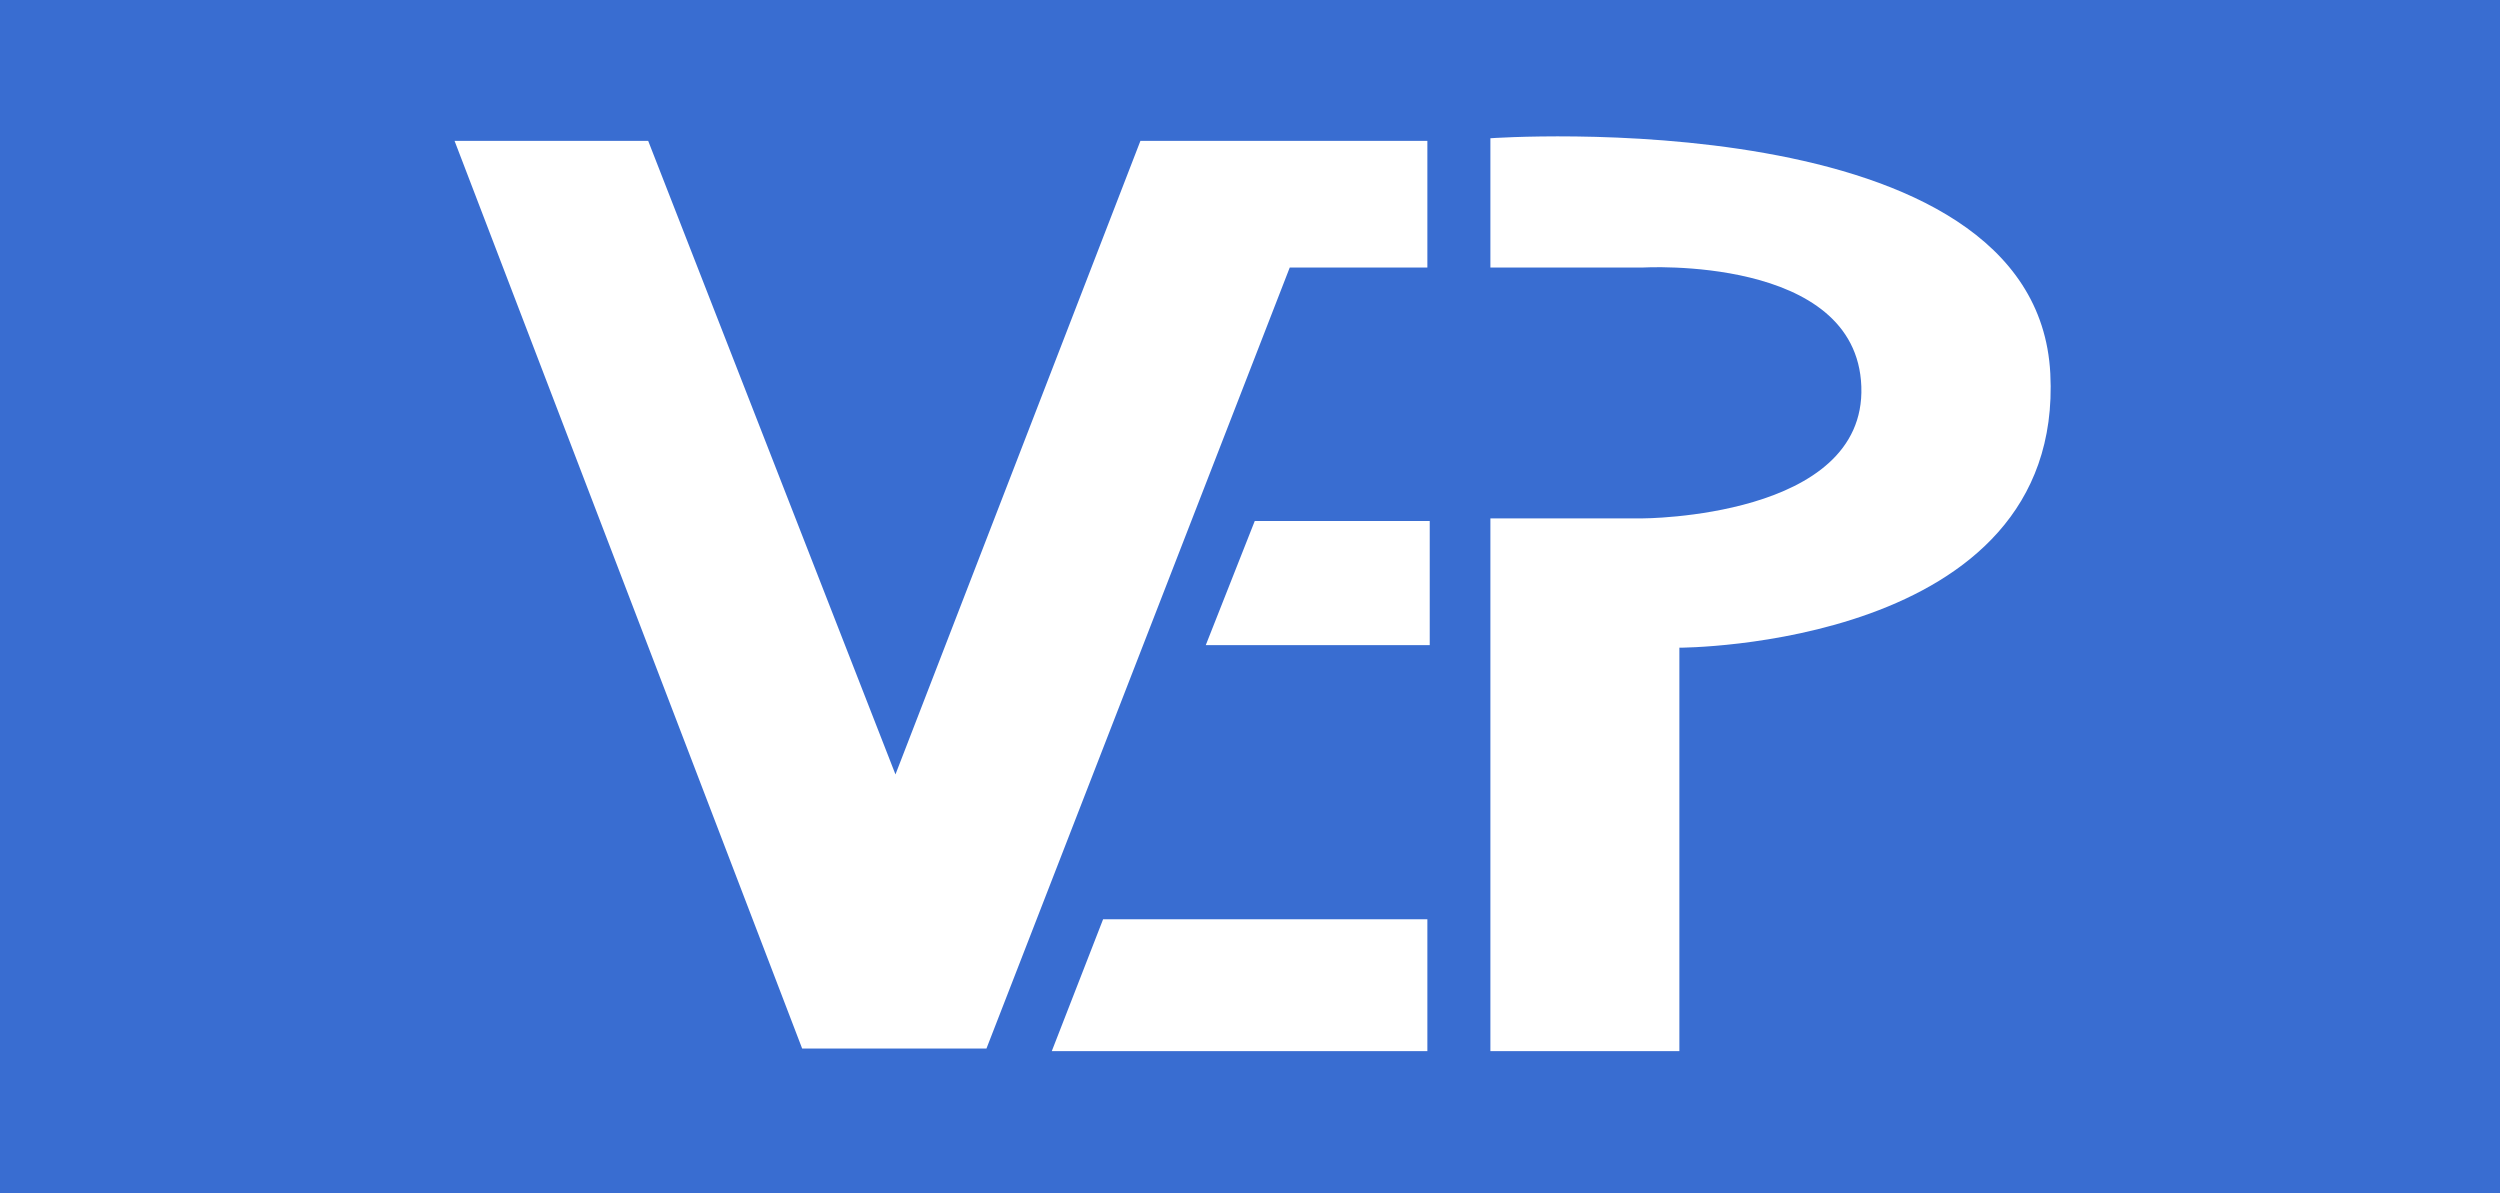 <?xml version="1.0" encoding="UTF-8"?> <svg xmlns="http://www.w3.org/2000/svg" width="1760" height="840" viewBox="0 0 1760 840" fill="none"> <path fill-rule="evenodd" clip-rule="evenodd" d="M1760 0H0V840H1760V0ZM1049.24 364.952V739.988H1182.28V455.98C1182.28 455.98 1453.27 455.98 1443.42 263C1433.56 70.02 1049.24 97.329 1049.24 97.329V188.357H1156C1156 188.357 1307.1 179.256 1310.38 272.104C1313.67 364.952 1156 364.952 1156 364.952H1049.24ZM848.86 454.18L883.348 366.791H1006.53V454.18H848.86ZM1004.87 740.008V647.156H776.584L740.448 740.008H1004.87ZM456.316 99.154H326.57H320L564.716 738.172H694.464L907.972 188.362H1004.87V99.154H802.86L630.408 545.192L456.316 99.154Z" fill="#396DD1"></path> </svg> 